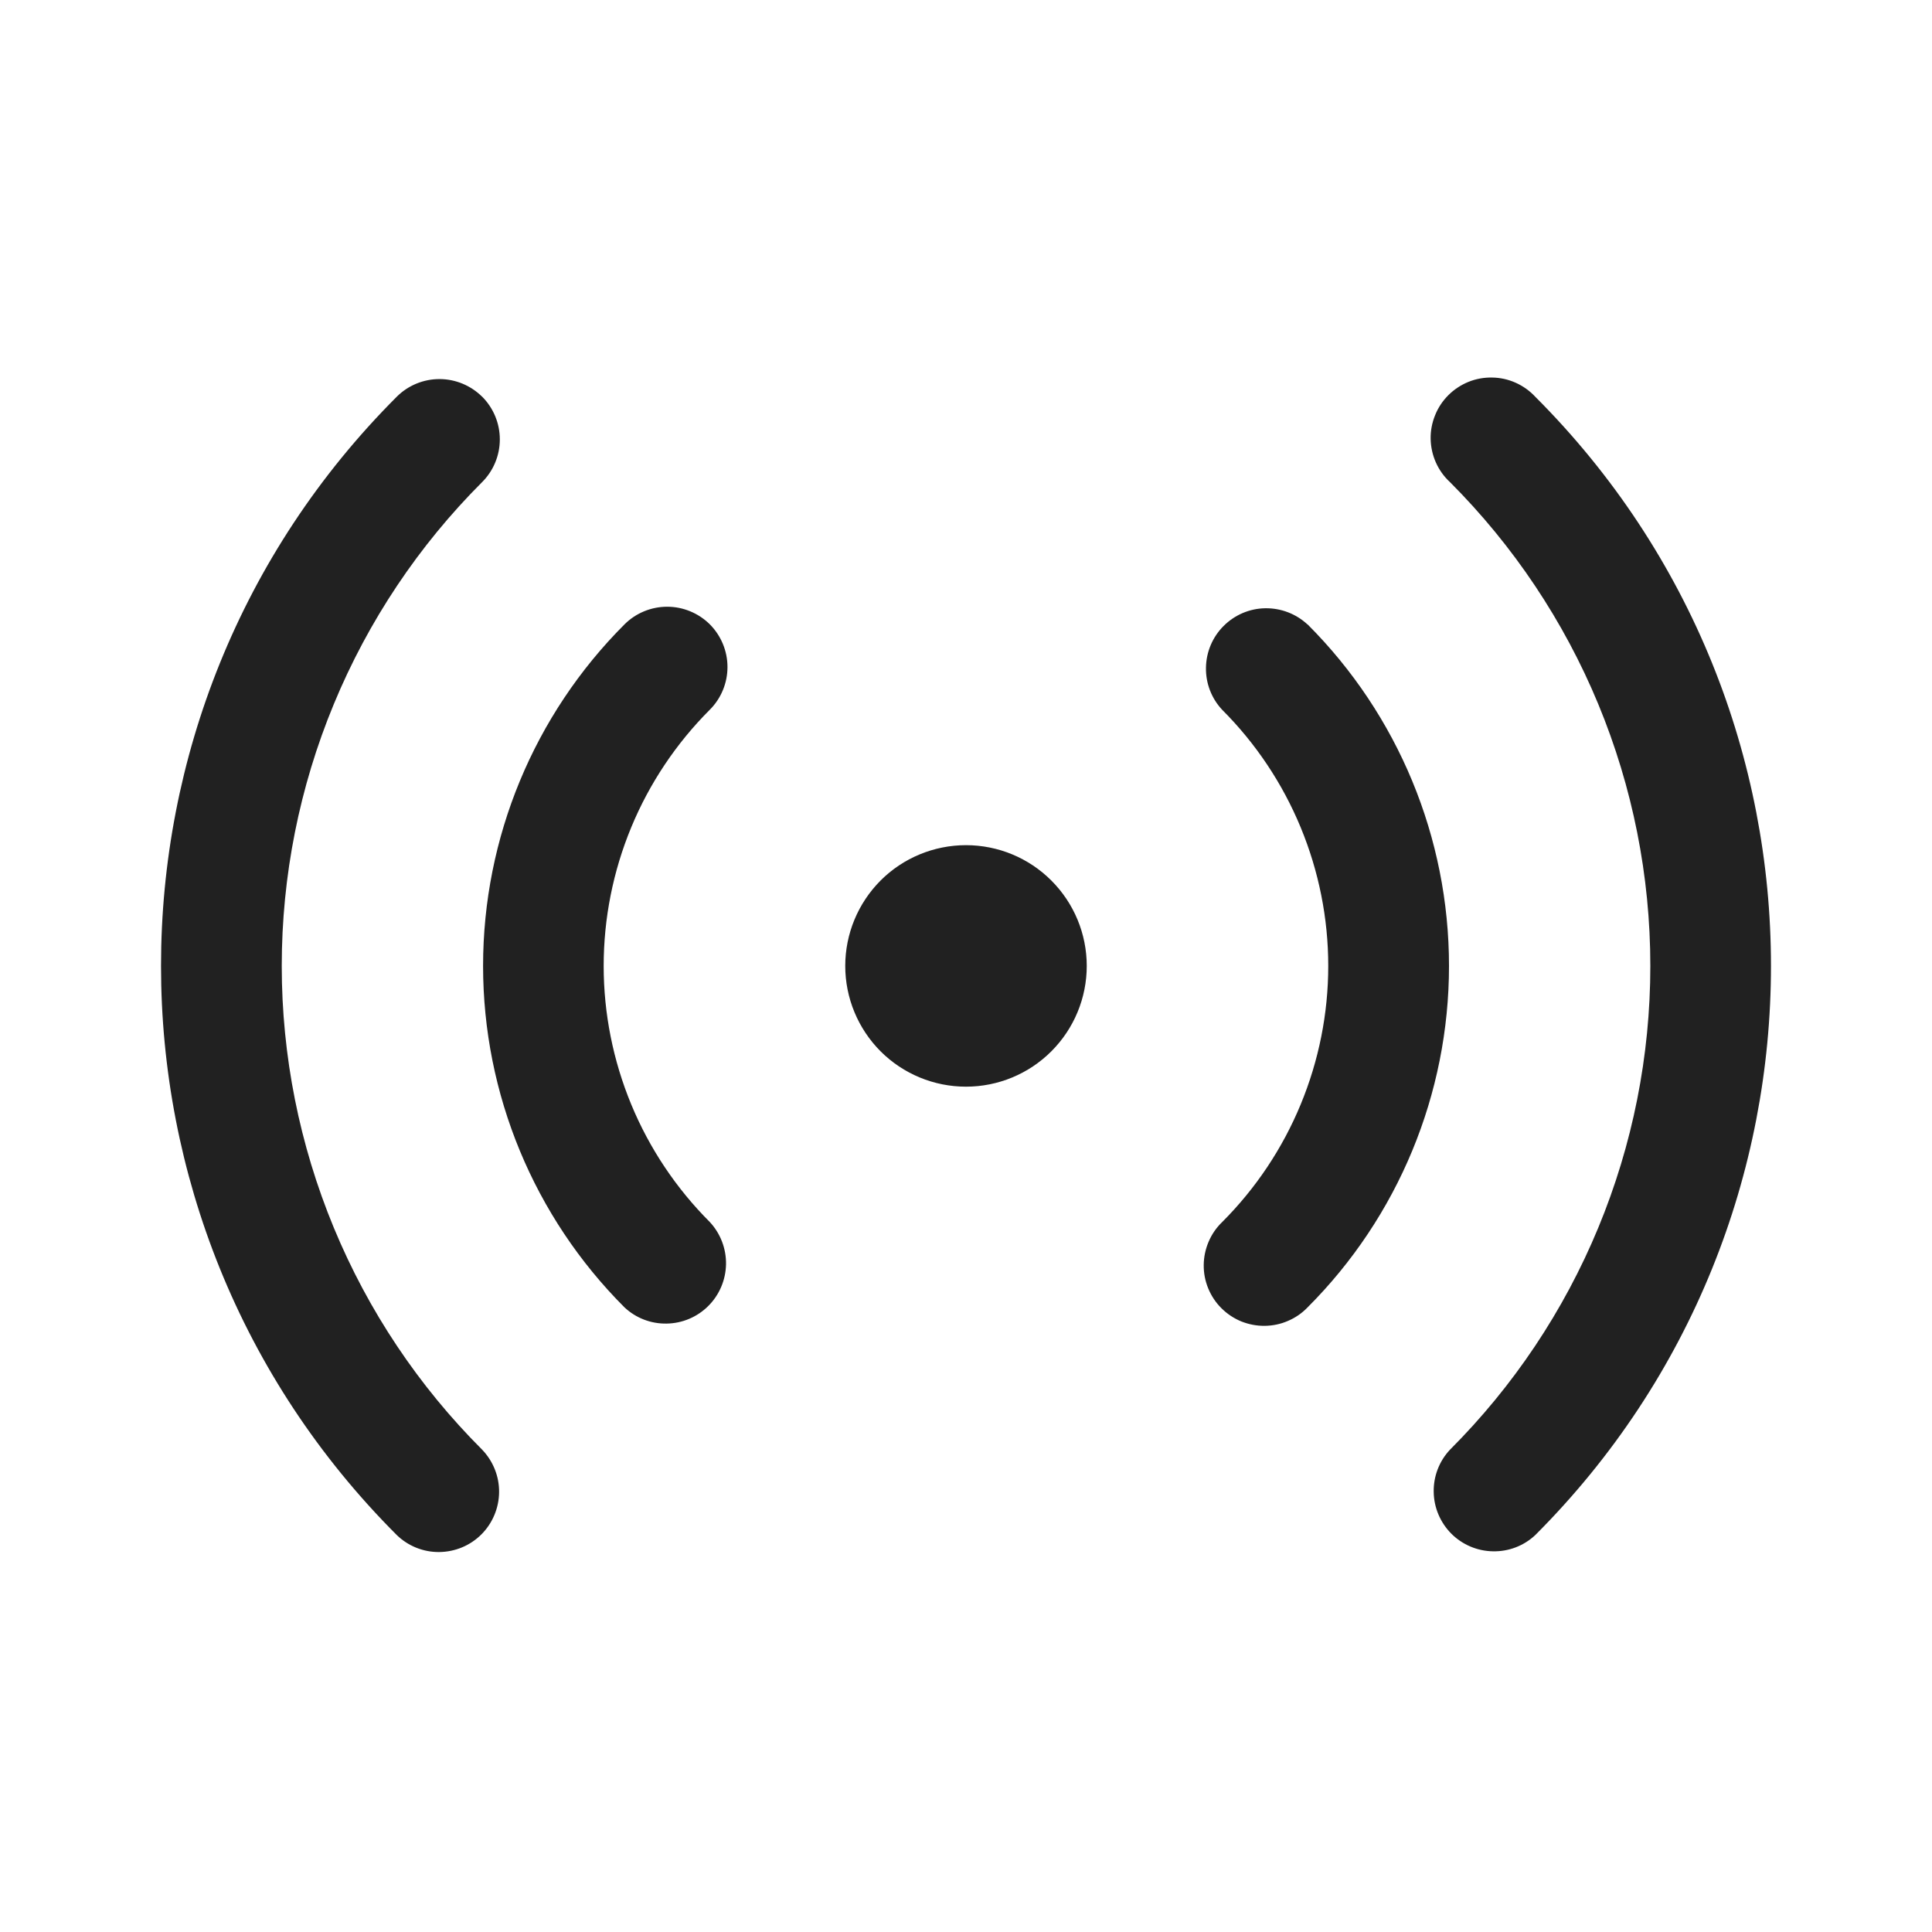 <svg width="24" height="24" viewBox="0 0 24 24" fill="none" xmlns="http://www.w3.org/2000/svg">
<path d="M5.99 4.928C6.13 5.069 6.209 5.259 6.209 5.458C6.209 5.657 6.13 5.848 5.99 5.988C5.2 6.777 4.574 7.715 4.147 8.746C3.72 9.777 3.5 10.882 3.5 11.999C3.5 13.115 3.72 14.22 4.147 15.252C4.574 16.283 5.2 17.22 5.99 18.009C6.126 18.151 6.202 18.34 6.2 18.537C6.198 18.733 6.119 18.922 5.98 19.061C5.841 19.2 5.653 19.278 5.456 19.28C5.26 19.282 5.07 19.206 4.929 19.069C1.024 15.164 1.024 8.833 4.929 4.928C5.069 4.788 5.26 4.709 5.459 4.709C5.657 4.709 5.848 4.788 5.989 4.928H5.99ZM19.071 4.928C22.976 8.833 22.976 15.164 19.071 19.07C18.929 19.203 18.741 19.275 18.546 19.271C18.352 19.268 18.166 19.189 18.029 19.052C17.892 18.914 17.813 18.729 17.81 18.535C17.806 18.34 17.878 18.152 18.011 18.01C18.8 17.221 19.427 16.284 19.854 15.252C20.281 14.221 20.501 13.116 20.501 11.999C20.501 10.883 20.281 9.777 19.854 8.746C19.427 7.715 18.8 6.777 18.011 5.988C17.937 5.92 17.878 5.837 17.837 5.745C17.796 5.653 17.774 5.553 17.772 5.453C17.77 5.352 17.789 5.252 17.827 5.159C17.864 5.065 17.921 4.98 17.992 4.909C18.063 4.838 18.148 4.782 18.241 4.744C18.334 4.706 18.435 4.688 18.535 4.69C18.636 4.691 18.735 4.713 18.827 4.754C18.919 4.795 19.002 4.854 19.071 4.928ZM8.818 7.756C8.958 7.897 9.037 8.087 9.037 8.286C9.037 8.485 8.958 8.676 8.818 8.816C8.4 9.234 8.068 9.73 7.842 10.276C7.616 10.822 7.499 11.408 7.499 11.999C7.499 12.59 7.616 13.175 7.842 13.721C8.068 14.267 8.4 14.763 8.818 15.181C8.95 15.323 9.022 15.511 9.019 15.706C9.015 15.9 8.937 16.085 8.799 16.223C8.662 16.36 8.477 16.439 8.282 16.442C8.088 16.446 7.9 16.374 7.758 16.241C6.633 15.116 6.001 13.59 6.001 11.999C6.001 10.407 6.633 8.881 7.758 7.756C7.898 7.616 8.089 7.537 8.288 7.537C8.486 7.537 8.677 7.616 8.818 7.756ZM16.243 7.756C17.368 8.881 18 10.407 18 11.999C18 13.59 17.368 15.116 16.243 16.241C16.174 16.313 16.091 16.37 15.999 16.409C15.908 16.449 15.809 16.469 15.71 16.47C15.61 16.471 15.512 16.452 15.419 16.415C15.327 16.377 15.243 16.321 15.173 16.251C15.102 16.181 15.047 16.097 15.009 16.005C14.971 15.913 14.952 15.814 14.953 15.714C14.954 15.615 14.975 15.516 15.014 15.425C15.053 15.333 15.11 15.25 15.182 15.181C15.6 14.763 15.931 14.267 16.157 13.721C16.383 13.175 16.5 12.59 16.5 11.999C16.5 11.408 16.383 10.823 16.157 10.277C15.931 9.731 15.6 9.235 15.182 8.817C15.049 8.675 14.977 8.487 14.981 8.293C14.984 8.098 15.063 7.913 15.2 7.776C15.338 7.638 15.523 7.559 15.717 7.556C15.912 7.553 16.1 7.625 16.242 7.757L16.243 7.756ZM12 10.499C12.398 10.499 12.779 10.657 13.06 10.938C13.342 11.22 13.5 11.601 13.5 11.999C13.5 12.397 13.342 12.778 13.06 13.06C12.779 13.341 12.398 13.499 12 13.499C11.602 13.499 11.22 13.341 10.939 13.06C10.658 12.778 10.5 12.397 10.5 11.999C10.5 11.601 10.658 11.22 10.939 10.938C11.22 10.657 11.602 10.499 12 10.499Z" fill="#212121"/>
</svg>
